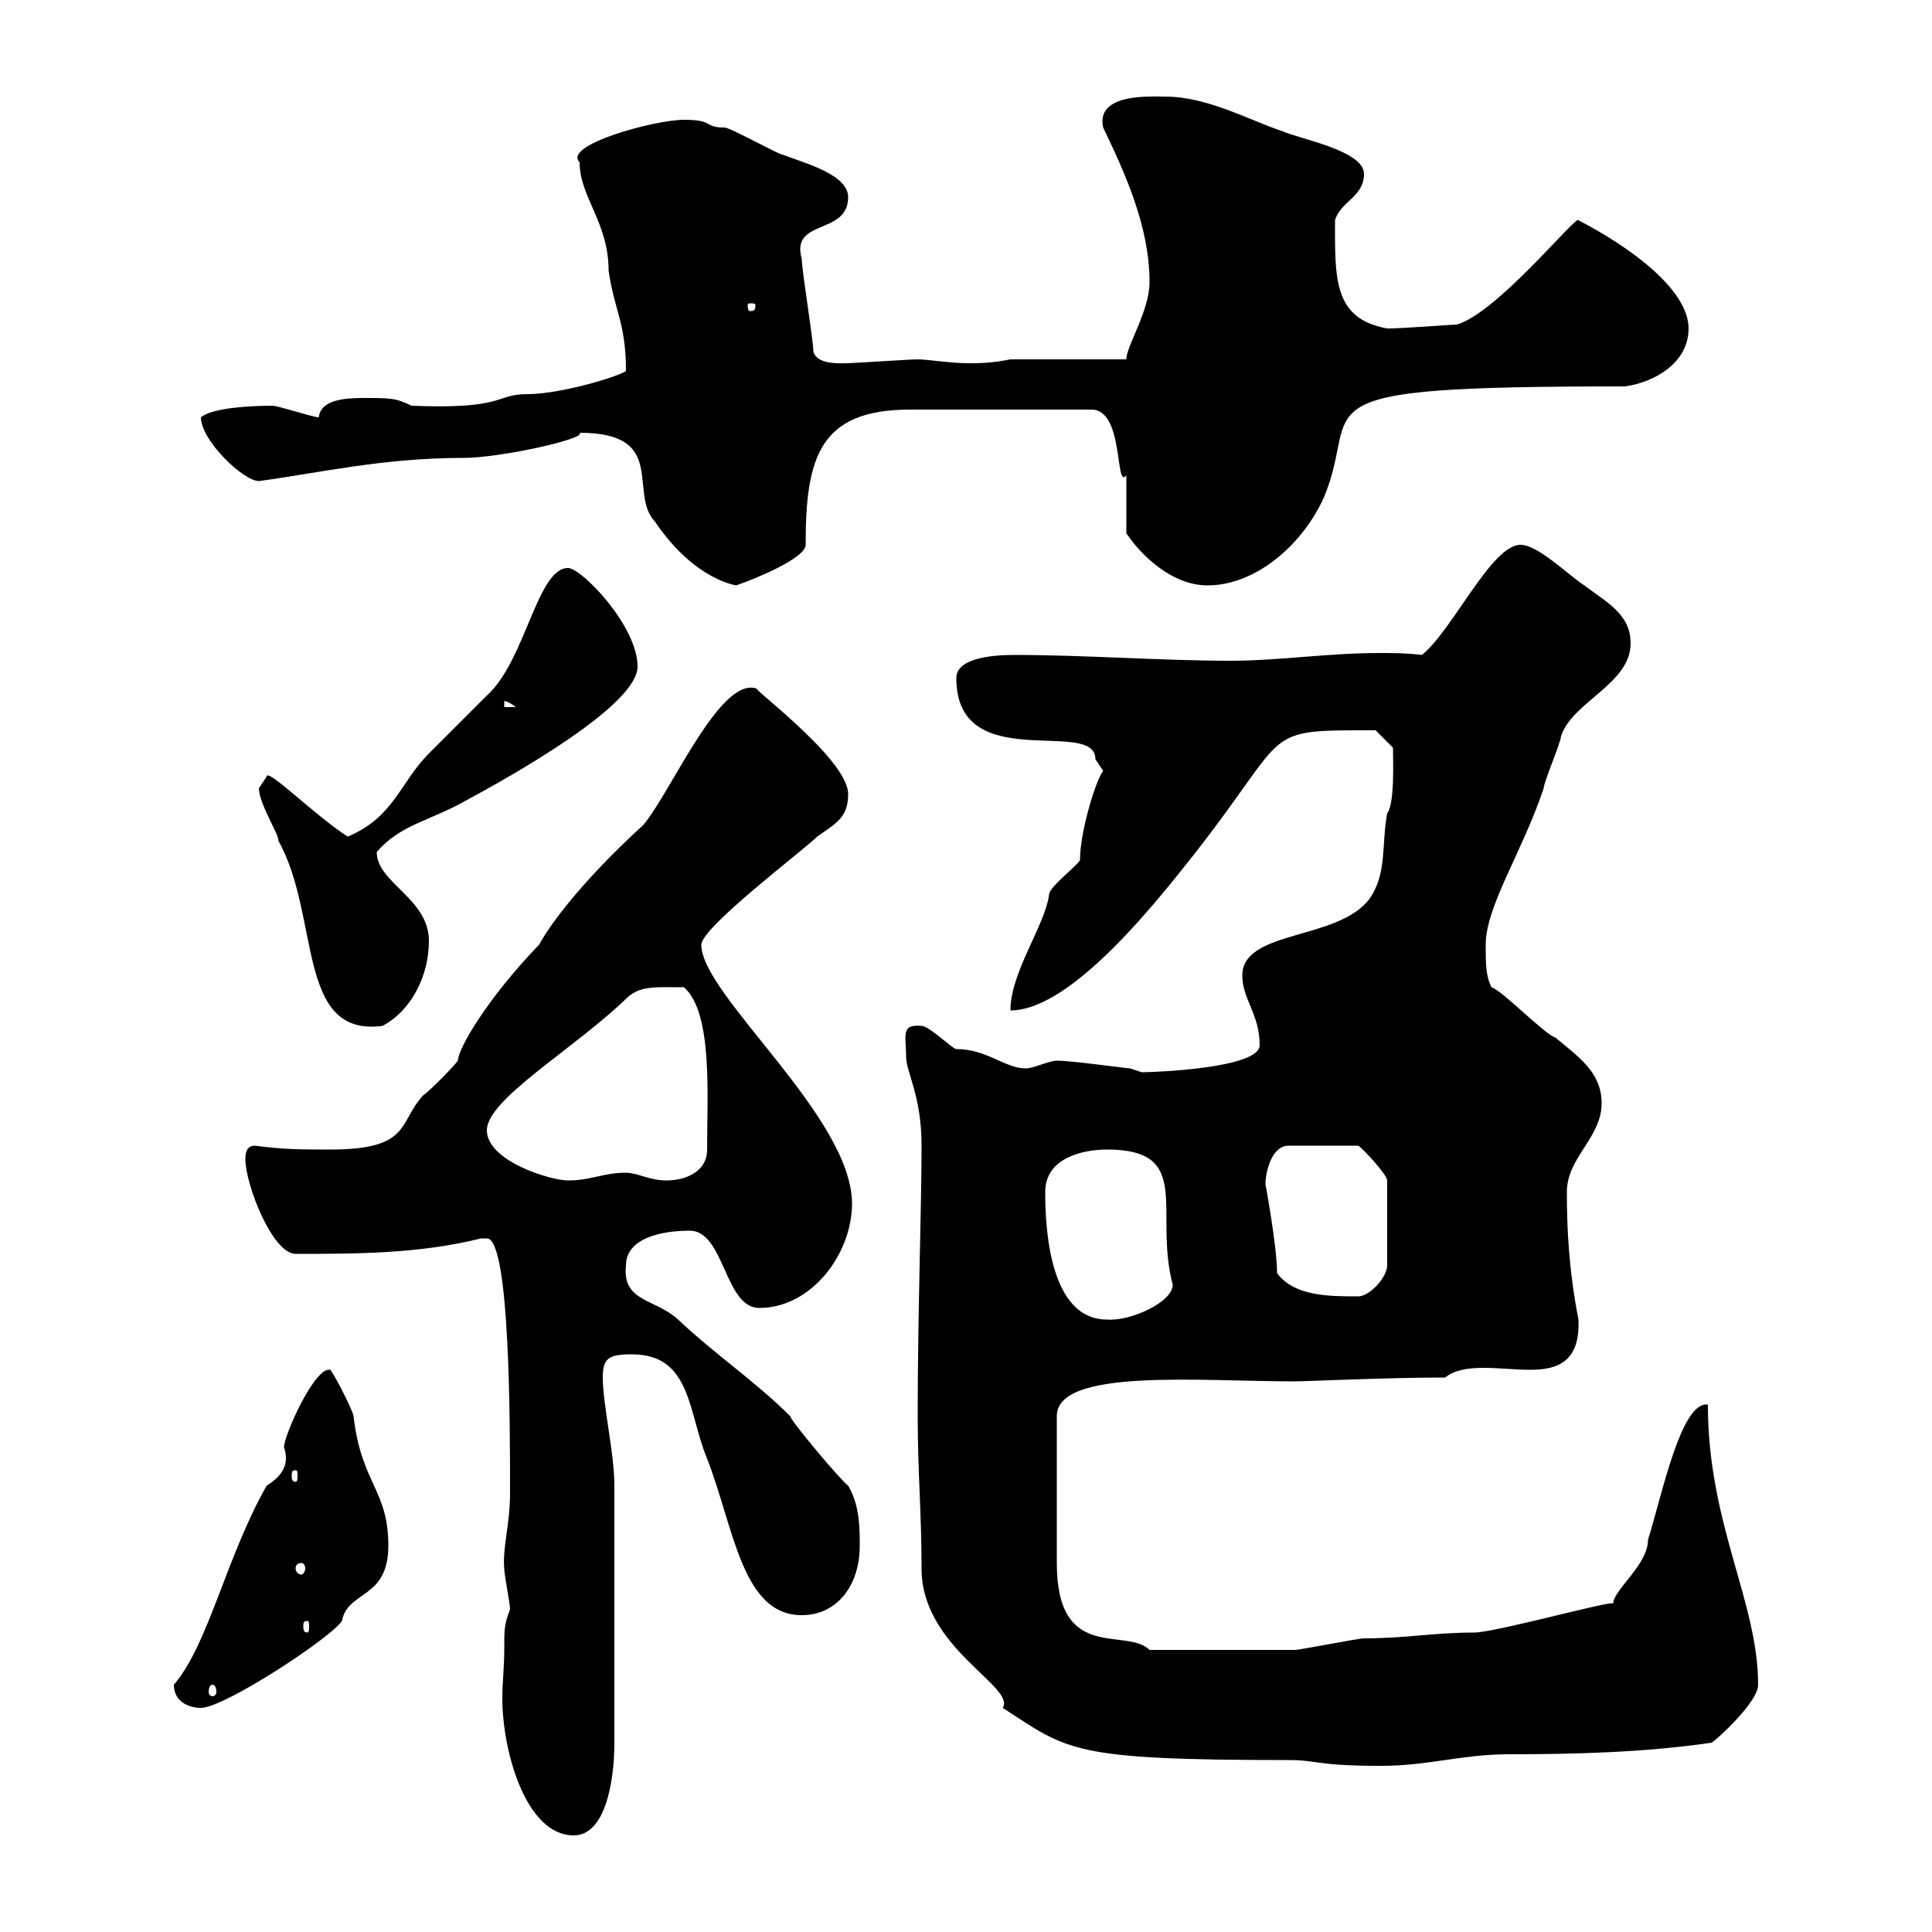 <svg xmlns="http://www.w3.org/2000/svg" xmlns:xlink="http://www.w3.org/1999/xlink" width="300" height="300"><path d="M78.30 256.20C78.30 258.90 78 261.30 78 263.70C78 271.80 81.60 285 89.10 285C93.90 285 95.40 276.90 95.40 270.60L95.40 230.70C95.40 225.60 93.60 218.10 93.60 213.90C93.60 210.90 94.50 210.30 98.10 210.30C107.40 210.30 106.80 219.30 109.80 226.50C114 237.30 115.20 250.80 124.50 250.80C129.90 250.80 133.50 246.30 133.50 240C133.50 237.30 133.50 233.70 131.70 230.70C130.20 229.50 122.70 220.50 122.70 219.90C117.30 214.50 111 210.30 105.30 204.90C101.70 201.60 96.60 202.20 97.20 196.50C97.20 192.30 102.60 191.10 107.10 191.10C112.50 191.10 112.50 203.10 117.90 203.10C126 203.10 132.30 194.70 132.30 186.90C132.30 173.40 108.90 154.50 108.90 146.70C108.90 144 124.80 132 126.90 129.90C129.90 127.80 131.70 126.90 131.70 123.30C131.70 117.60 114.60 105.30 117.90 107.10C112.20 104.10 104.40 122.70 99.90 128.10C93.60 133.80 86.70 141.30 83.70 146.70C75.60 155.10 71.10 162.90 71.10 164.70C70.20 165.90 66.60 169.50 65.70 170.10C61.80 174.30 63.90 178.50 51.30 178.50C46.80 178.50 44.10 178.50 39.60 177.90C38.40 177.90 38.10 178.80 38.10 180C38.10 183.90 42.30 194.70 45.90 194.70C55.20 194.70 65.10 194.70 74.70 192.30C74.70 192.30 74.70 192.30 75.60 192.30C79.20 192.30 79.20 221.10 79.20 231.90C79.20 236.70 78 240.30 78.30 243.60C78.30 244.50 79.20 249 79.20 249.90C78.30 252.30 78.30 252.90 78.30 256.20ZM142.50 219.30C142.50 219.30 142.50 219.90 142.50 219.90C142.50 228.60 143.10 234.90 143.10 243.60C143.10 255.90 157.80 261.90 155.70 265.20C165.90 271.80 166.20 273.30 200.10 273.30C204.60 273.30 204.30 274.20 214.50 274.20C221.70 274.20 227.10 272.40 234.30 272.40C244.80 272.40 255.60 272.10 265.80 270.60C266.70 270 273 264.30 273 261.60C273 248.70 265.20 236.70 265.20 218.10C261 217.50 258 232.50 255.90 239.10C255.90 243 250.50 246.90 250.50 249C250.50 248.40 232.20 253.50 228.90 253.50C222.60 253.50 218.40 254.40 211.80 254.40C210.90 254.40 201.90 256.20 201 256.20C195.60 256.20 187.20 256.20 178.50 256.20C174.90 252.60 164.10 258.30 164.10 242.70L164.10 219.90C164.10 212.40 186.30 214.50 201 214.50C202.80 214.50 215.40 213.90 224.40 213.90C225.90 212.70 228 212.40 230.40 212.40C232.80 212.40 235.20 212.70 237.60 212.70C241.80 212.70 245.40 211.50 245.10 204.90C243.60 197.10 243.30 190.80 243.30 185.10C243.30 179.70 248.70 176.70 248.70 171.30C248.70 166.50 245.10 164.10 241.50 161.10C239.70 160.50 233.40 153.90 231.60 153.30C230.70 151.50 230.70 149.70 230.70 146.70C230.70 140.70 236.40 132.30 239.70 122.40C239.70 121.50 242.40 115.20 242.40 114.30C244.20 108.90 253.20 106.20 253.20 99.90C253.20 95.40 249.60 93.60 246 90.90C243.30 89.10 238.80 84.60 236.10 84.60C231.60 84.60 225.60 97.80 220.80 101.70C218.40 101.40 216.30 101.40 214.20 101.40C206.10 101.40 198.60 102.60 191.10 102.60C180.30 102.60 168.60 101.70 157.50 101.70C153.60 101.70 148.50 102.30 148.50 105.30C148.50 120.60 170.10 111.30 170.10 117.90C170.10 117.90 171.30 119.70 171.30 119.70C170.10 121.20 167.70 129.30 167.70 133.50C167.70 134.10 162.90 137.70 162.90 138.90C162.30 143.70 156.90 150.90 156.90 156.90C166.50 156.90 180 139.50 185.70 132.30C200.70 113.10 195.60 113.40 213.60 113.40L216.30 116.10C216.30 117.90 216.60 124.80 215.40 126.30C214.50 131.10 215.40 135.60 212.70 139.50C207.90 146.10 192.90 144.30 192.90 151.50C192.90 155.10 195.60 157.50 195.60 162.30C195.60 165.90 179.10 166.50 177.30 166.50L175.50 165.90C174.90 165.90 166.50 164.70 164.10 164.70C162.90 164.70 160.50 165.90 159.30 165.90C156 165.90 153.30 162.90 148.50 162.90C147.90 162.90 144.30 159.30 143.10 159.30C139.80 159 140.70 160.80 140.70 164.10C140.70 166.50 143.10 170.10 143.10 177.90C143.10 187.50 142.50 204 142.50 219.30ZM27 261.60C27 264.30 29.40 265.20 31.20 265.20C34.80 265.20 51.30 254.40 53.10 251.70C54 246.90 60.30 248.40 60.30 240C60.30 231.30 56.10 230.40 54.90 219.90C54.90 219.30 52.20 213.90 51.30 212.70C48.90 212.10 44.10 222.90 44.10 224.70C45 227.40 43.80 229.20 41.40 230.70C35.10 241.80 32.40 255.30 27 261.60ZM33 261.60C33.30 261.60 33.60 261.90 33.60 262.80C33.60 263.10 33.30 263.40 33 263.40C32.70 263.40 32.40 263.10 32.40 262.80C32.40 261.90 32.70 261.60 33 261.60ZM47.70 251.70C48 251.70 48 252 48 252.60C48 252.90 48 253.50 47.70 253.50C47.10 253.50 47.10 252.90 47.10 252.60C47.10 252 47.10 251.70 47.70 251.70ZM46.80 242.70C47.10 242.70 47.40 243 47.40 243.60C47.40 243.90 47.10 244.50 46.80 244.50C46.20 244.50 45.90 243.90 45.90 243.60C45.90 243 46.20 242.70 46.80 242.70ZM45.90 228.30C46.20 228.30 46.20 228.60 46.20 229.20C46.20 229.50 46.20 230.10 45.90 230.10C45.30 230.10 45.30 229.50 45.30 229.20C45.30 228.60 45.30 228.30 45.90 228.30ZM162.30 185.10C162.30 179.70 168.30 178.50 171.90 178.50C185.40 178.50 179.10 188.10 182.10 199.50C182.10 202.20 175.50 205.20 171.90 204.90C162.90 204.90 162.30 190.50 162.30 185.10ZM198.30 197.70C198.30 193.50 196.50 183.90 196.50 183.90C196.50 182.10 197.40 177.90 200.10 177.90L210.90 177.90C211.50 178.20 215.40 182.40 215.40 183.30L215.40 196.50C215.40 198.30 212.70 201.30 210.90 201.30C206.40 201.30 201 201.30 198.30 197.70ZM75.60 175.50C75.60 170.70 89.10 162.90 97.20 155.10C99.30 153 101.70 153.30 106.20 153.30C110.70 157.20 109.80 170.10 109.80 178.50C109.80 182.10 106.20 183.30 103.50 183.30C100.80 183.30 99 182.10 97.20 182.10C93.60 182.10 91.80 183.30 88.20 183.30C85.50 183.30 75.60 180.30 75.60 175.50ZM40.20 122.40C40.20 124.80 43.50 129.90 43.20 130.50C49.80 142.20 45.90 161.10 59.40 159.30C63.90 156.90 66.60 151.50 66.60 146.10C66.60 139.50 58.50 137.10 58.50 132.30C62.10 128.10 66.60 127.50 72 124.50C79.80 120.30 99 109.50 99 103.50C99 97.20 90.30 88.20 88.20 88.20C83.40 88.20 81.60 102.60 75.60 108C74.70 108.90 67.50 116.10 66.60 117C62.10 121.50 61.20 126.90 54 129.90C49.20 126.90 41.40 119.10 41.40 120.60C41.40 120.60 40.20 122.40 40.20 122.40ZM78.30 108.90C78 108.90 78.60 108.60 80.10 109.80L78.30 109.80ZM90 67.20C103.80 67.20 97.50 76.50 101.70 81C108 90.30 114.60 90.90 114.30 90.90C117 90 125.10 86.70 125.10 84.60C125.10 71.10 127.20 63.60 141.30 63.60L169.50 63.60C174.60 63.60 173.10 76.20 174.90 73.80C174.90 74.70 174.90 81 174.90 82.80C177.30 86.40 182.10 90.90 187.50 90.90C195 90.90 202.20 84.60 205.50 77.40C211.80 62.70 198.90 60 252.30 60C256.80 59.40 262.20 56.40 262.20 51C262.20 45 253.20 38.40 245.10 34.20C244.80 33.30 232.50 48.60 226.20 50.40C225.30 50.40 218.10 51 215.40 51C207 49.50 207.30 43.20 207.30 34.20C208.20 31.20 211.80 30.60 211.80 27C211.80 23.40 201.90 21.60 199.20 20.40C193.80 18.60 187.50 15 180.90 15C178.80 15 170.10 14.40 171.30 19.80C174.60 26.70 178.50 35.10 178.50 43.80C178.50 48.30 174.90 53.70 174.90 55.80L156.90 55.80C153.90 56.40 152.10 56.40 150.30 56.40C147.60 56.40 144 55.80 142.50 55.80C141.30 55.80 132.30 56.40 131.70 56.40C130.50 56.40 126.90 56.70 126.30 54.60C126.30 52.80 124.50 42 124.50 40.20C122.70 33.90 131.70 36.60 131.70 30.60C131.70 27 124.50 25.20 121.50 24C120.90 24 113.40 19.80 112.50 19.80C109.20 19.80 111 18.60 106.20 18.60C101.70 18.60 87.30 22.50 90 25.20C90 30.60 94.50 34.50 94.50 42C95.40 48.30 97.20 50.10 97.20 57.60C96 58.50 87 61.20 81.90 61.20C76.80 61.20 78.60 63.60 63.90 63C61.50 61.80 60.60 61.80 56.40 61.80C53.40 61.80 49.80 62.10 49.50 64.80C48.60 64.80 43.20 63 42.30 63C39 63 33 63.30 31.20 64.80C31.20 68.40 37.80 74.70 40.20 74.70C49.20 73.50 59.40 71.10 72 71.10C77.70 71.10 91.20 68.10 90 67.20ZM117.30 47.40C117.30 48.30 117 48.30 116.40 48.30C116.40 48.30 116.10 48.30 116.10 47.40C116.10 47.10 116.40 47.10 116.40 47.10C117 47.10 117.30 47.10 117.30 47.40Z"/></svg>